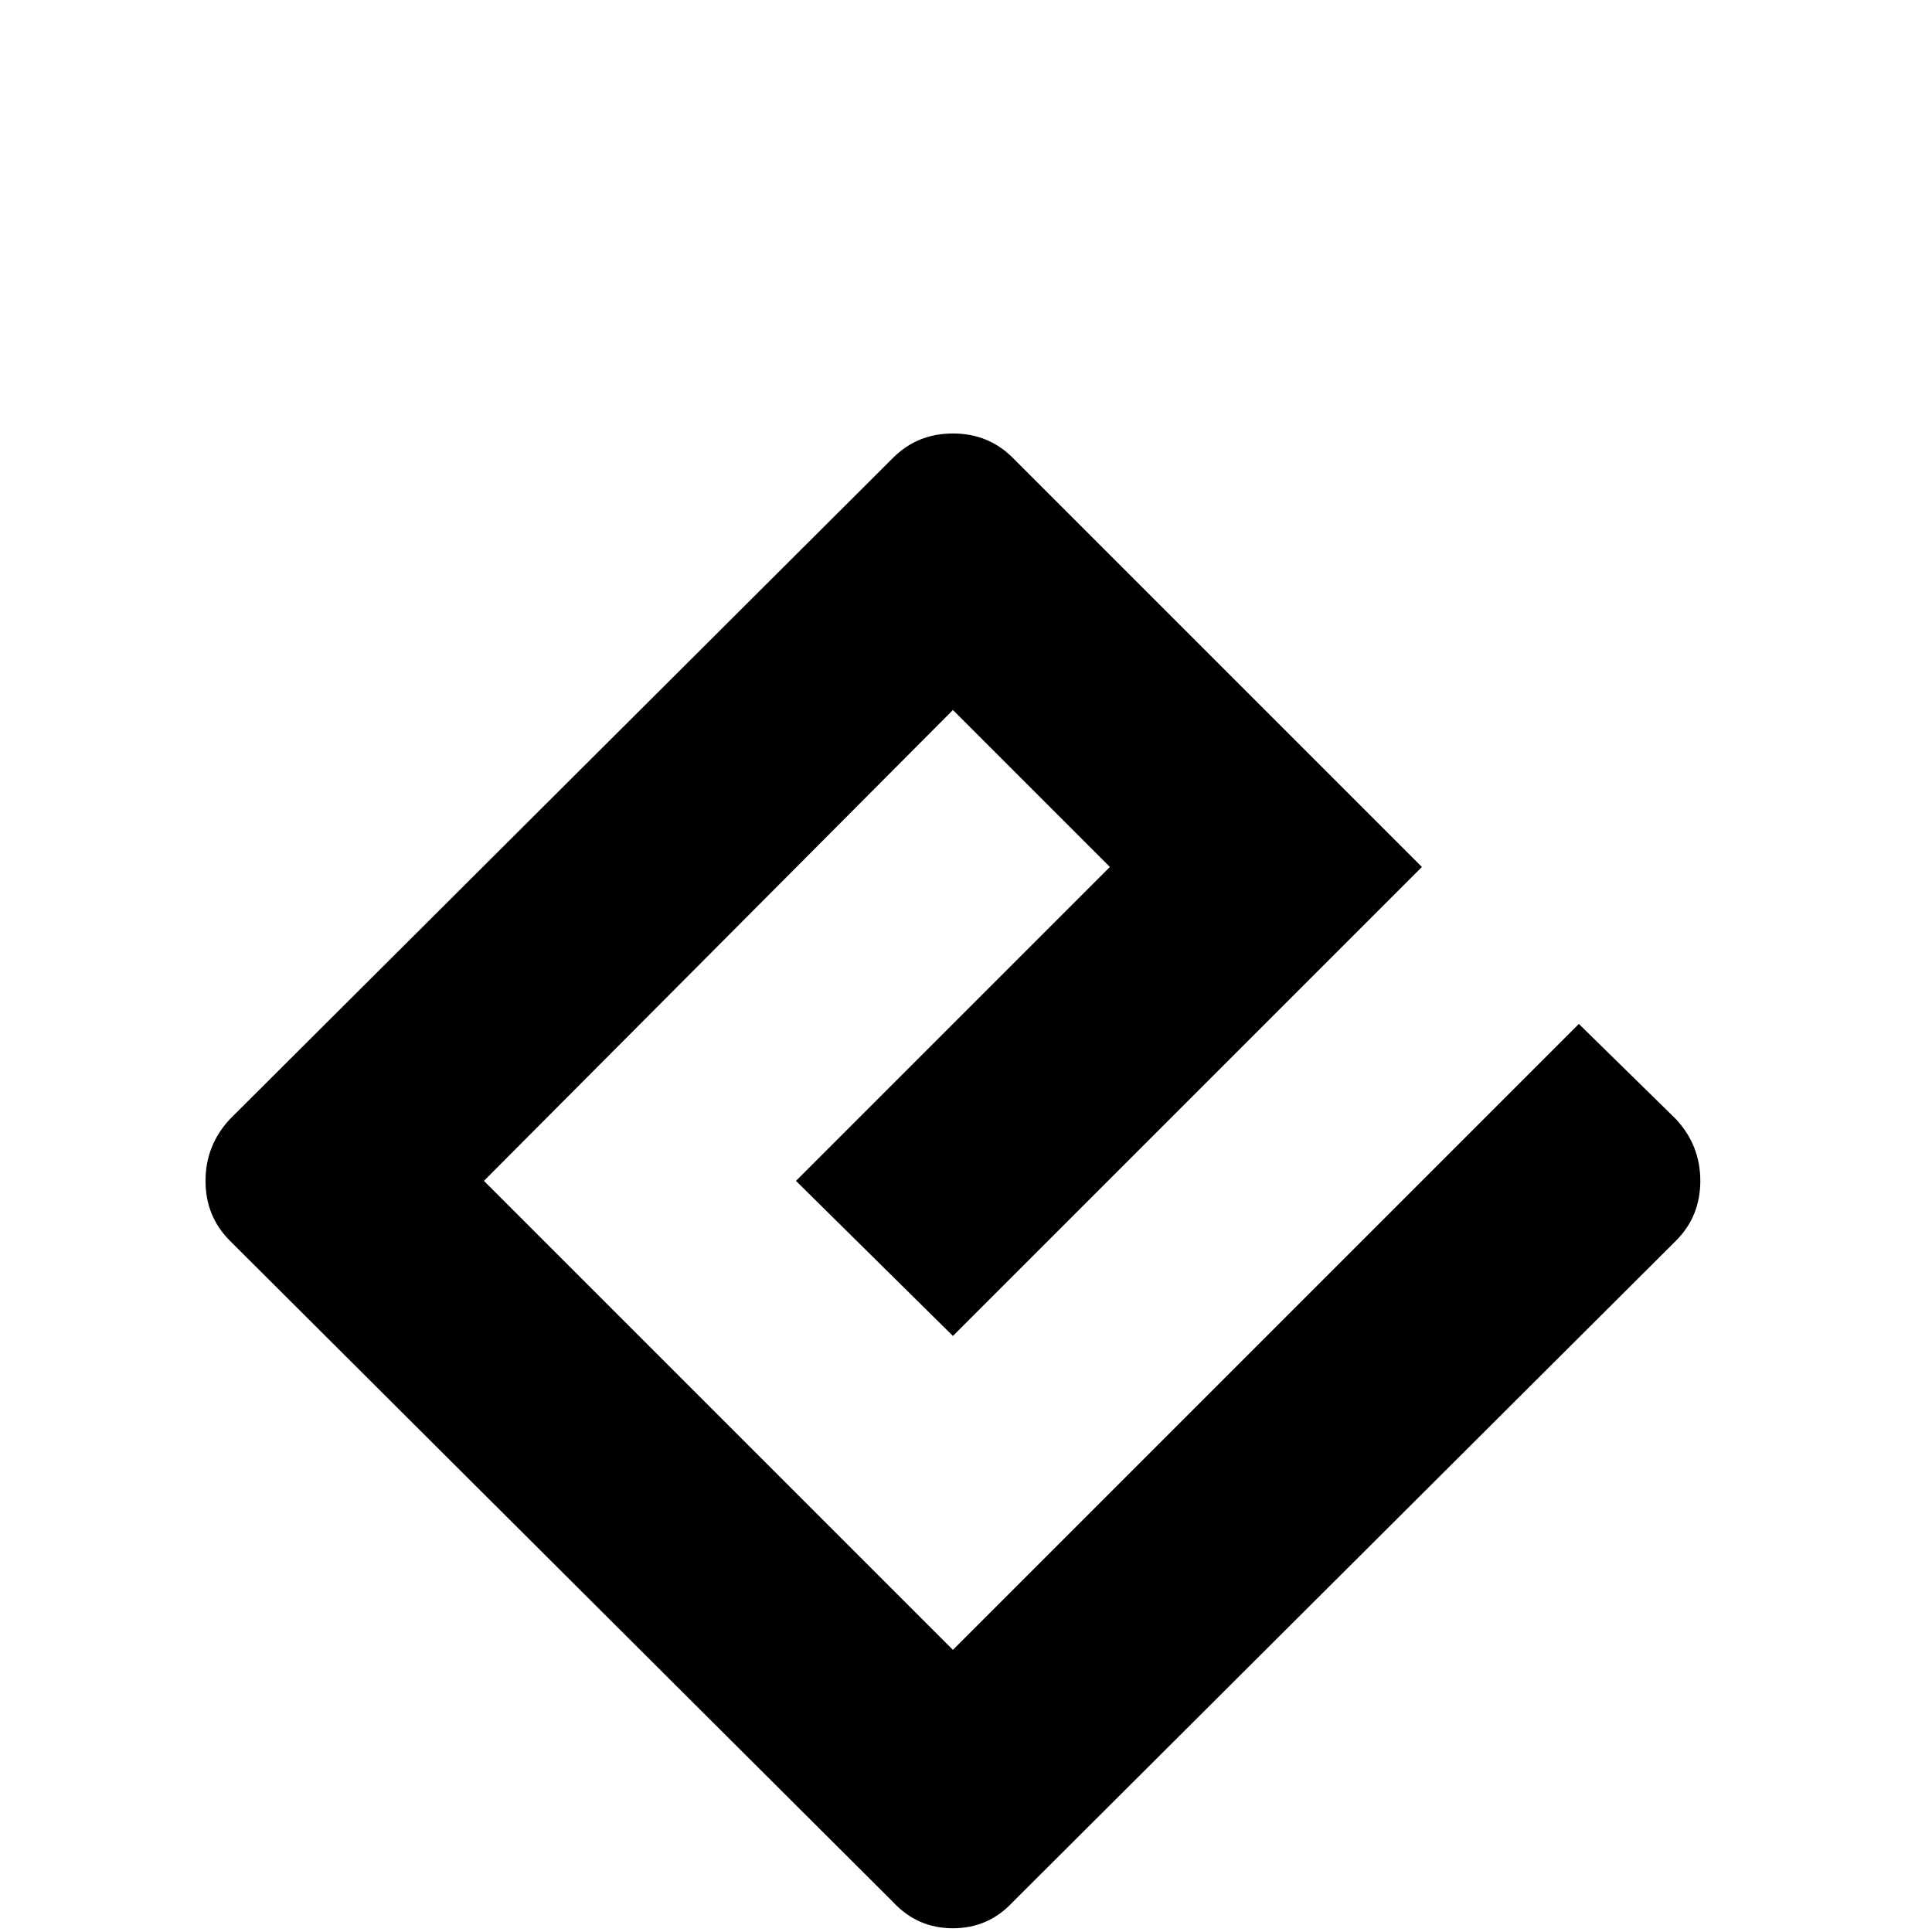 <?xml version="1.0" standalone="no"?>
<!DOCTYPE svg PUBLIC "-//W3C//DTD SVG 1.1//EN" "http://www.w3.org/Graphics/SVG/1.1/DTD/svg11.dtd" >
<svg width="800px" height="800px" viewBox="-10 -5 1034 1034" xmlns="http://www.w3.org/2000/svg" xmlns:xlink="http://www.w3.org/1999/xlink" version="1.1">
   <path fill="#000000"
d="M500 227q-19 0 -32 13l-355 354q-13 14 -13 33t13 32l355 354q13 14 32 14t32 -14l355 -354q13 -13 13 -32t-13 -33l-52 -51l-335 335l-251 -251l251 -252l84 84l-168 168l84 83l251 -251l-219 -219q-13 -13 -32 -13z" />
</svg>